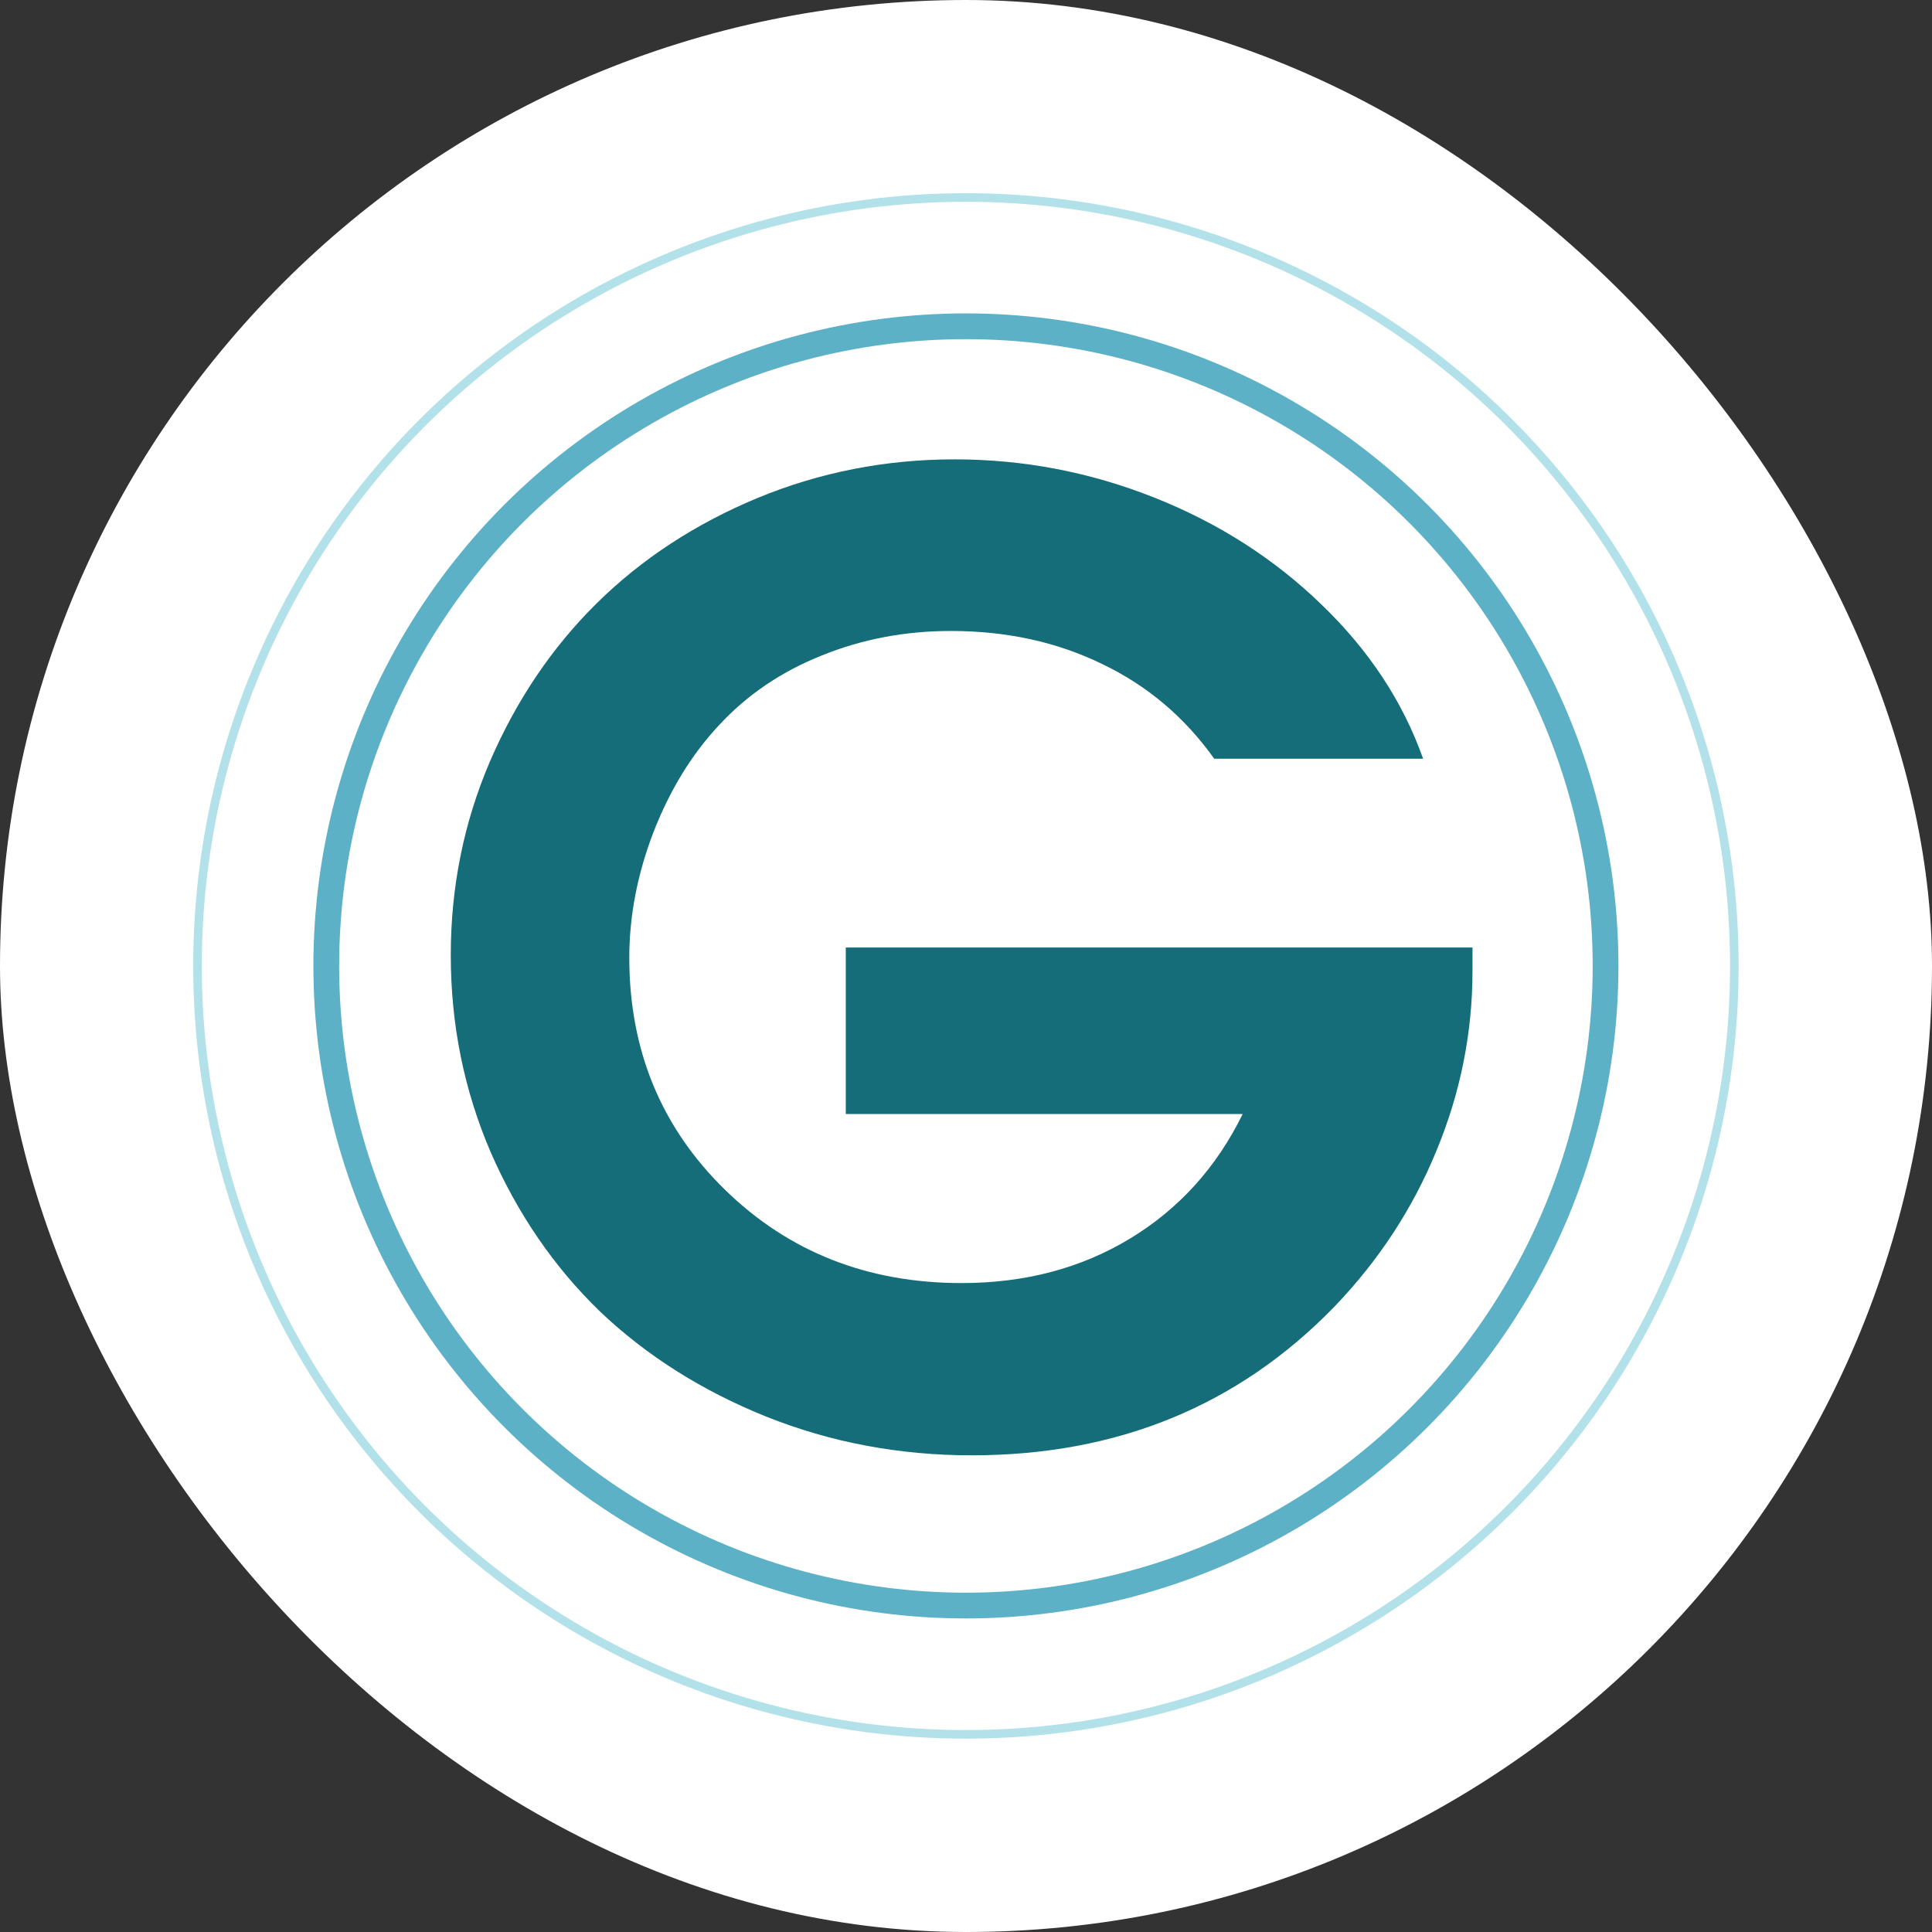 <?xml version="1.0" encoding="UTF-8"?> <svg xmlns="http://www.w3.org/2000/svg" xmlns:xlink="http://www.w3.org/1999/xlink" xmlns:svgjs="http://svgjs.com/svgjs" width="1000" height="1000"><rect width="100%" height="100%" fill="#333333" stroke="none"/> <rect width="1000" height="1000" rx="500" ry="500" fill="#ffffff"></rect> <g transform="matrix(4.444,0,0,4.444,100,100)"> <svg xmlns="http://www.w3.org/2000/svg" xmlns:xlink="http://www.w3.org/1999/xlink" xmlns:svgjs="http://svgjs.com/svgjs" width="180" height="180"> <svg xmlns="http://www.w3.org/2000/svg" width="180" height="180" viewBox="0 0 180 180" fill="none"> <g clip-path="url(#clip0_151_4)"> <path d="M76.007 107.248C76.007 107.248 76.007 100.783 76.007 87.853C76.007 87.853 100.338 87.853 149 87.853C149 87.853 149 88.766 149 90.592C149 97.797 147.599 104.78 144.797 111.541C142.045 118.253 138.088 124.298 132.927 129.678C121.72 141.226 107.638 147 90.68 147C82.225 147 74.238 145.495 66.718 142.484C59.246 139.474 52.807 135.402 47.4 130.27C42.042 125.088 37.791 118.894 34.645 111.689C31.548 104.484 30 96.835 30 88.741C30 80.795 31.524 73.269 34.571 66.163C37.668 59.007 41.821 52.863 47.032 47.73C52.242 42.597 58.46 38.526 65.685 35.516C72.96 32.505 80.628 31 88.689 31C96.701 31 104.443 32.48 111.914 35.442C119.385 38.403 125.873 42.548 131.379 47.878C136.933 53.208 140.89 59.204 143.249 65.867H118.918C115.477 61.03 111.127 57.353 105.868 54.837C100.609 52.27 94.735 50.987 88.247 50.987C82.889 50.987 77.851 51.95 73.132 53.874C68.462 55.75 64.506 58.439 61.261 61.943C58.066 65.348 55.511 69.519 53.594 74.454C51.726 79.34 50.792 84.201 50.792 89.037C50.792 99.796 54.503 108.802 61.925 116.057C69.347 123.311 78.539 126.939 89.5 126.939C96.873 126.939 103.41 125.211 109.112 121.757C114.814 118.302 119.189 113.466 122.236 107.248H76.007Z" fill="#146D78"></path> <circle cx="90" cy="90" r="89.5" stroke="#B2E1EA"></circle> <circle cx="90" cy="90" r="74.5" stroke="#5CB1C6" stroke-width="3"></circle> </g> <defs> <clipPath id="clip0_151_4"> <rect width="180" height="180" fill="white"></rect> </clipPath> </defs> </svg> </svg> </g> </svg> 